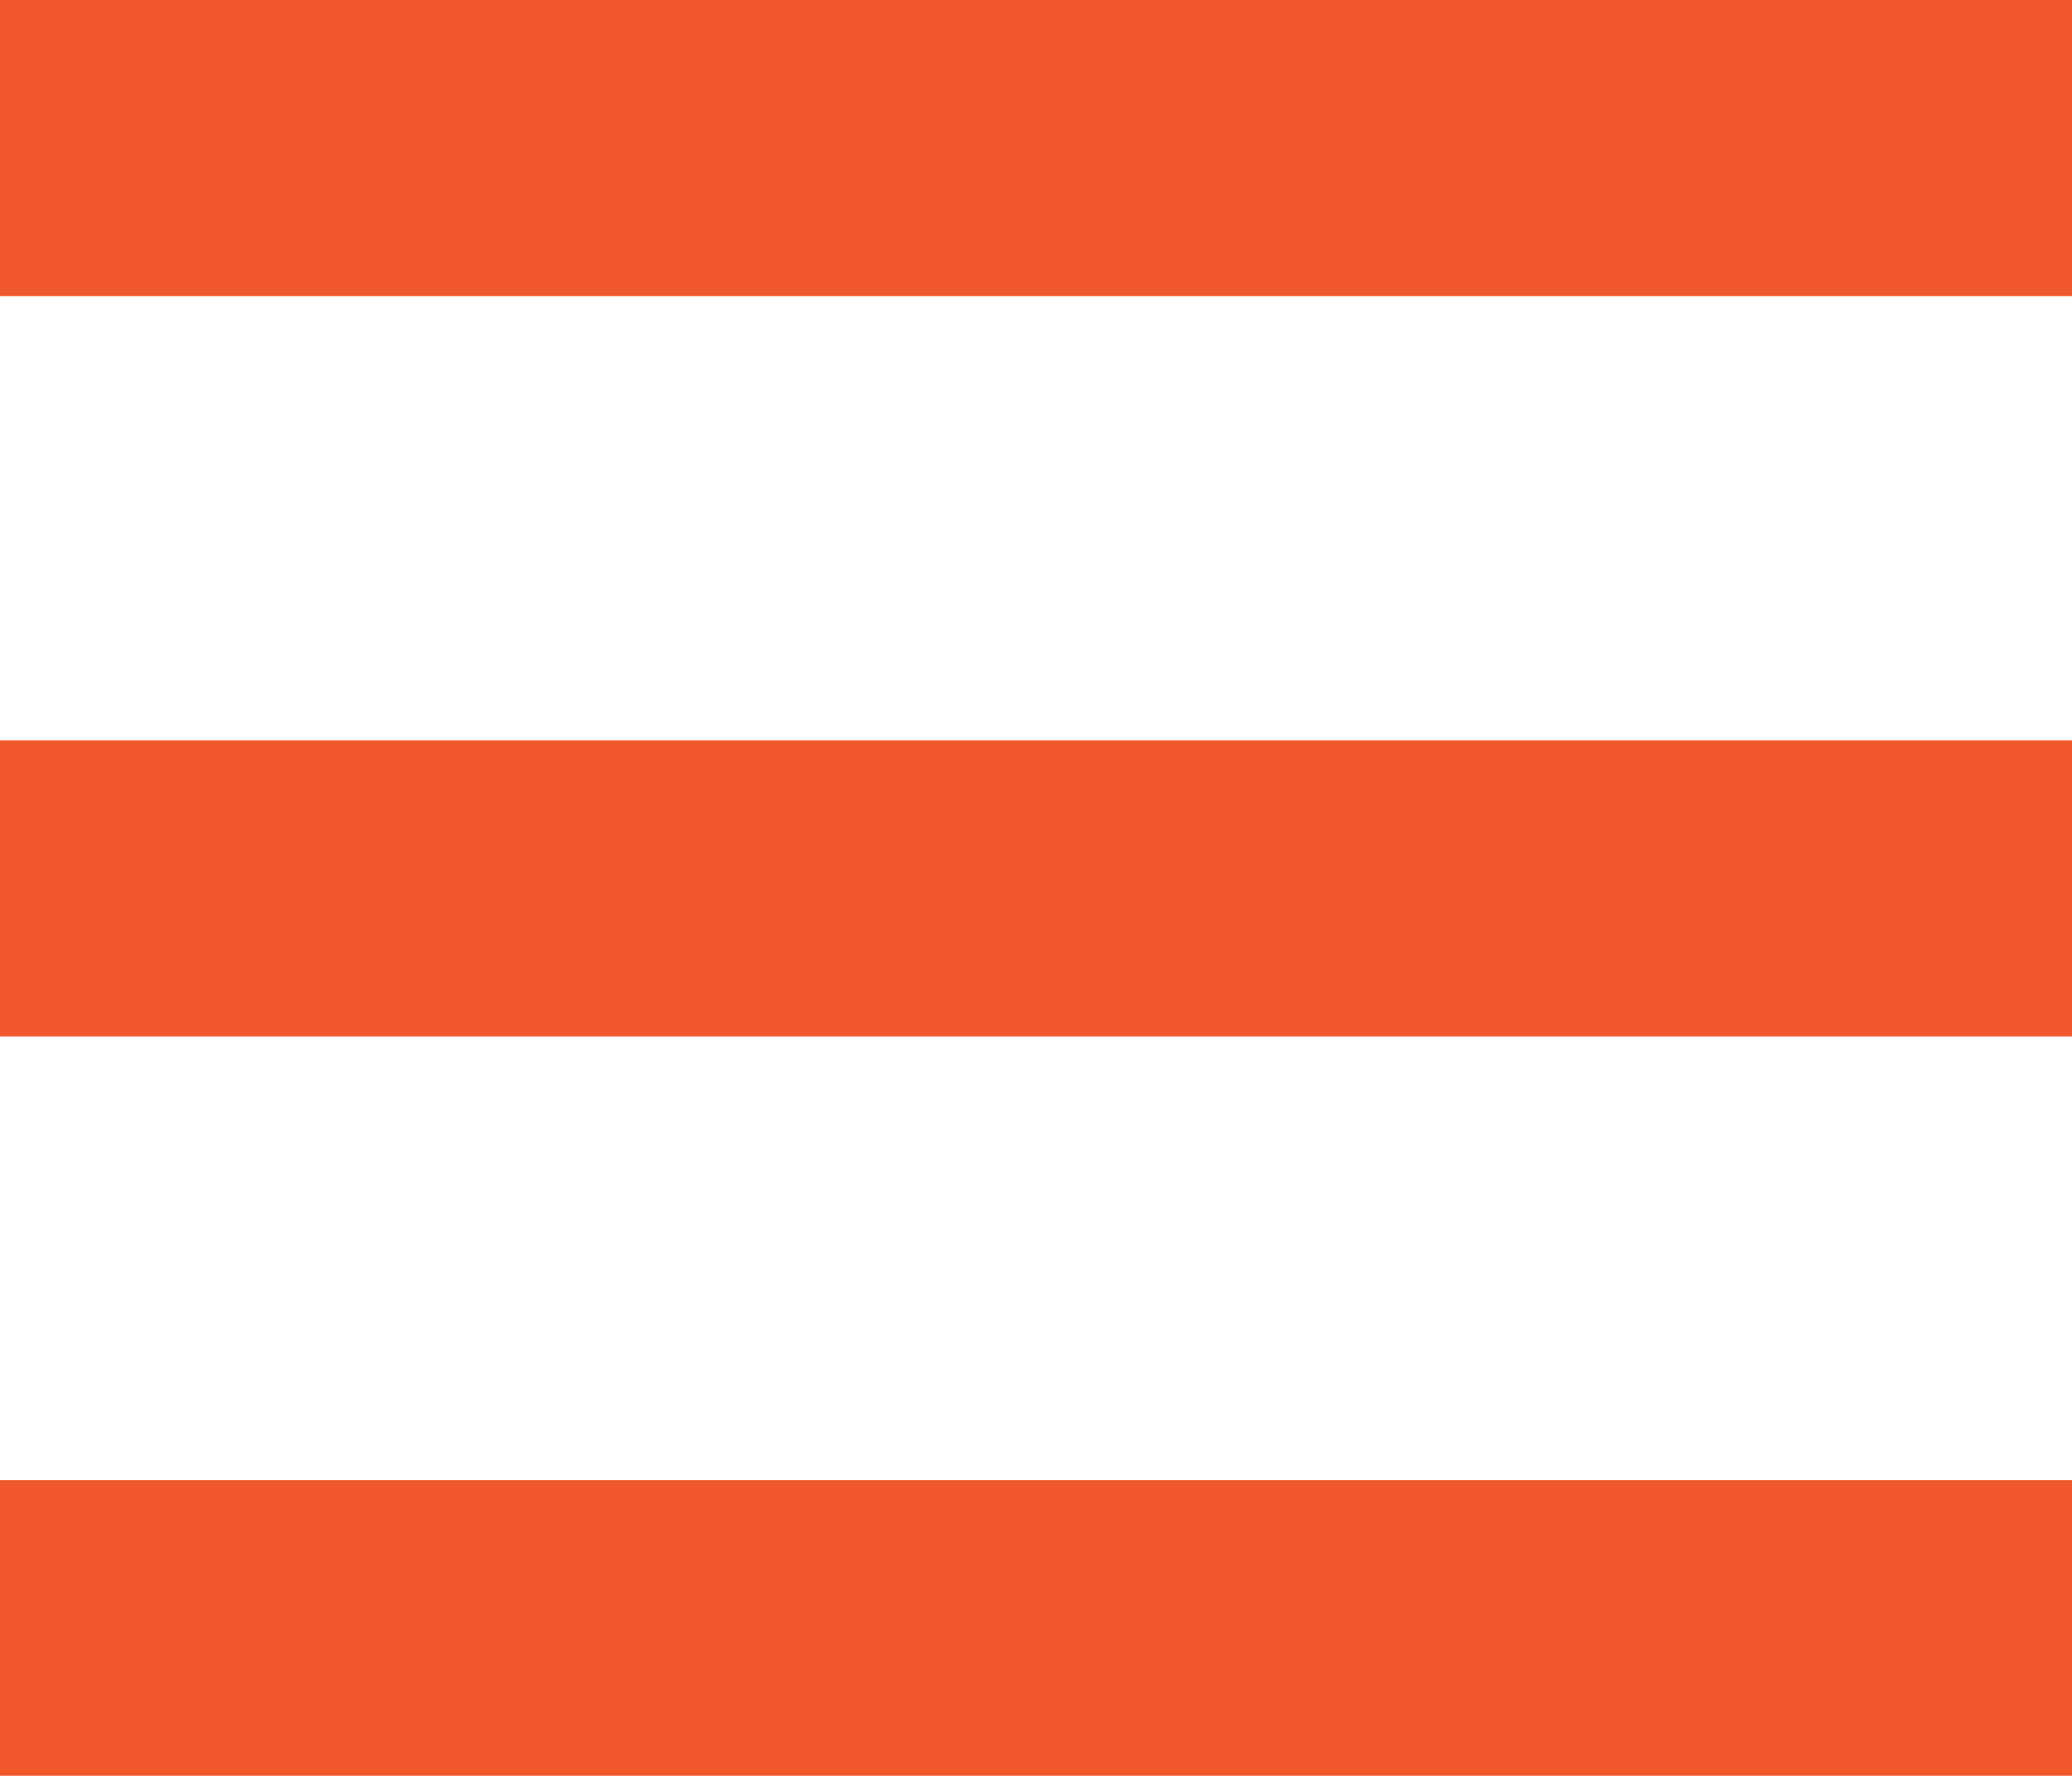 <?xml version="1.0" encoding="UTF-8"?> <svg xmlns="http://www.w3.org/2000/svg" id="Layer_2" data-name="Layer 2" viewBox="0 0 38.34 32.86"><defs><style> .cls-1 { fill: #f1582b; stroke-width: 0px; } </style></defs><g id="UI_icons"><g id="row9"><path id="menu" class="cls-1" d="m38.34,5.48H0V0h38.34v5.48Zm0,8.22H0v5.48h38.34v-5.48Zm0,13.69H0v5.48h38.34v-5.48Z"></path></g></g></svg> 